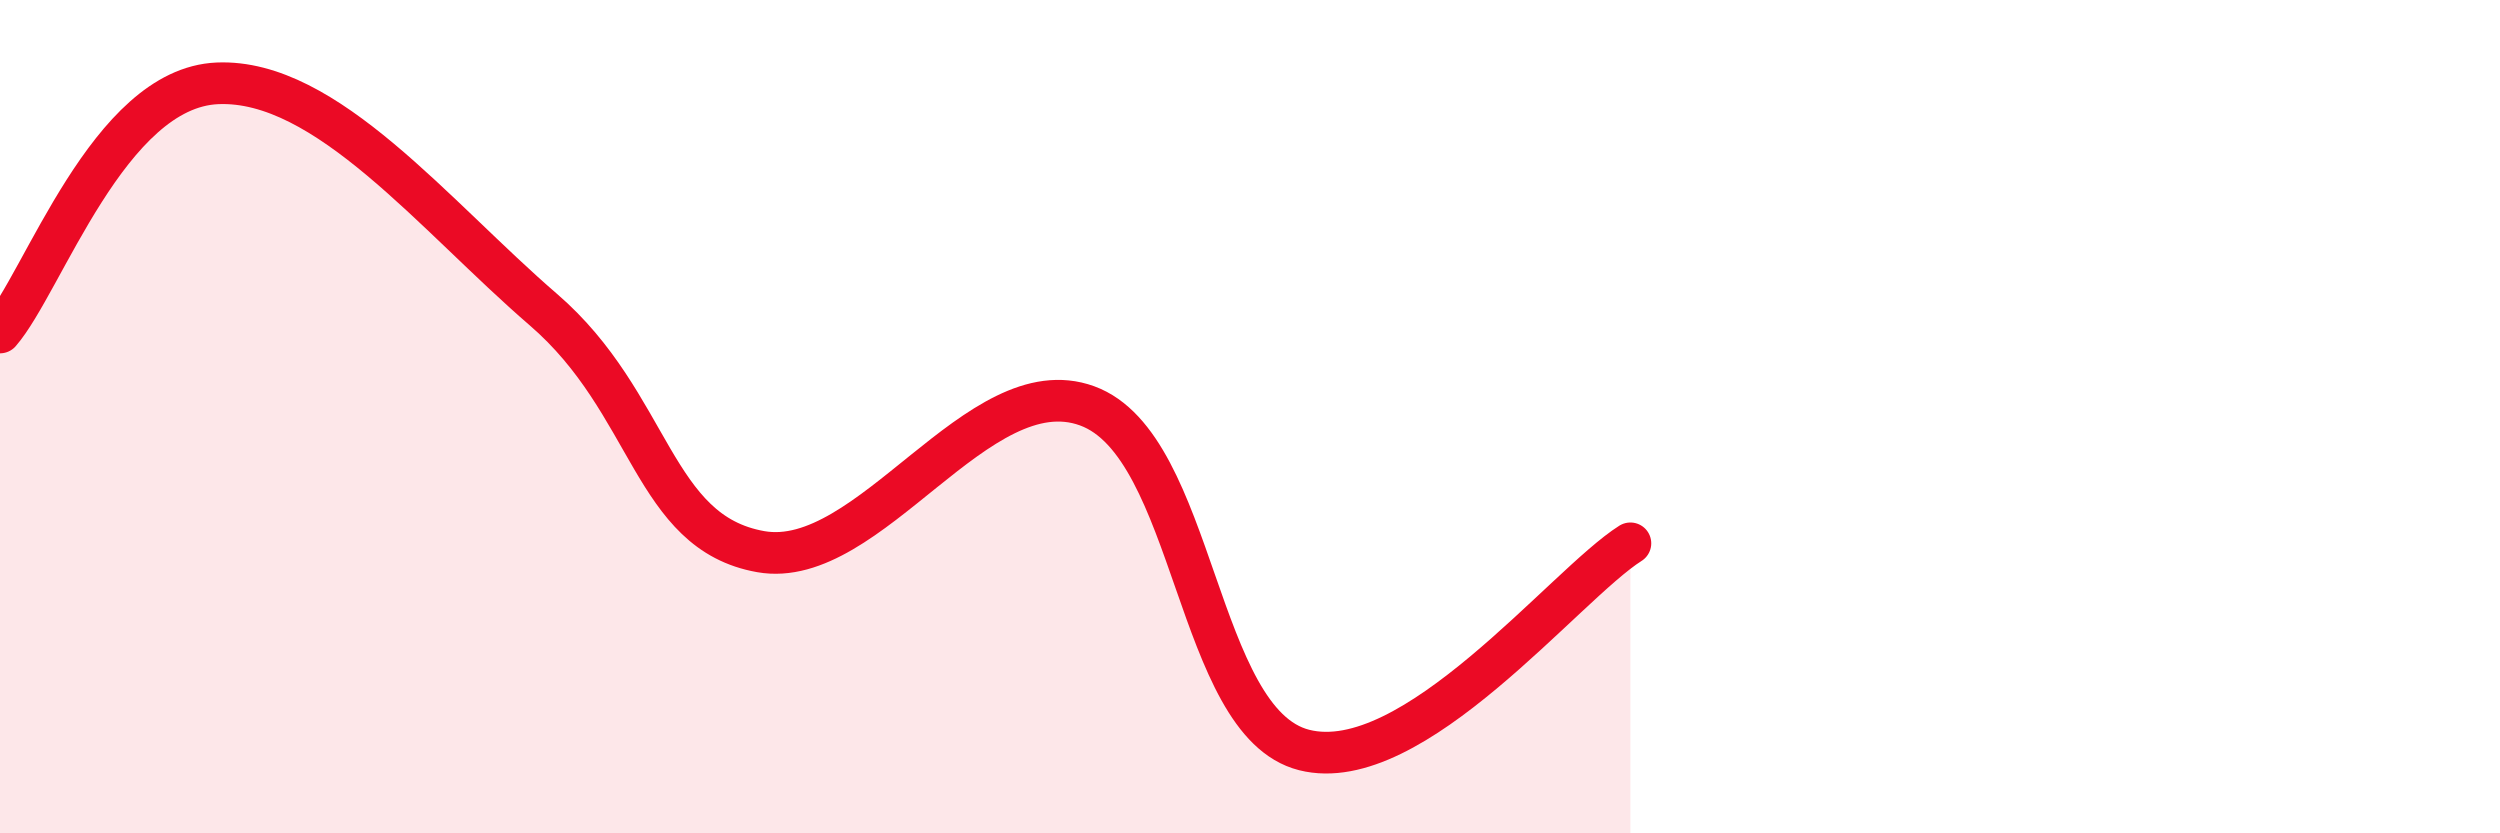 
    <svg width="60" height="20" viewBox="0 0 60 20" xmlns="http://www.w3.org/2000/svg">
      <path
        d="M 0,7.98 C 1.04,6.78 2.61,2.11 5.22,2 C 7.83,1.89 10.43,5.18 13.04,7.43 C 15.65,9.68 15.65,12.78 18.26,13.24 C 20.87,13.7 23.48,8.79 26.09,9.74 C 28.7,10.69 28.69,17.34 31.3,18 C 33.91,18.66 37.56,14.03 39.13,13.04L39.13 20L0 20Z"
        fill="#EB0A25"
        opacity="0.1"
        stroke-linecap="round"
        stroke-linejoin="round"
      />
      <path
        d="M 0,7.98 C 1.04,6.78 2.61,2.11 5.22,2 C 7.83,1.89 10.43,5.18 13.04,7.43 C 15.65,9.68 15.65,12.78 18.26,13.24 C 20.87,13.7 23.48,8.79 26.09,9.74 C 28.7,10.69 28.69,17.34 31.3,18 C 33.91,18.66 37.56,14.03 39.13,13.04"
        stroke="#EB0A25"
        stroke-width="1"
        fill="none"
        stroke-linecap="round"
        stroke-linejoin="round"
      />
    </svg>
  